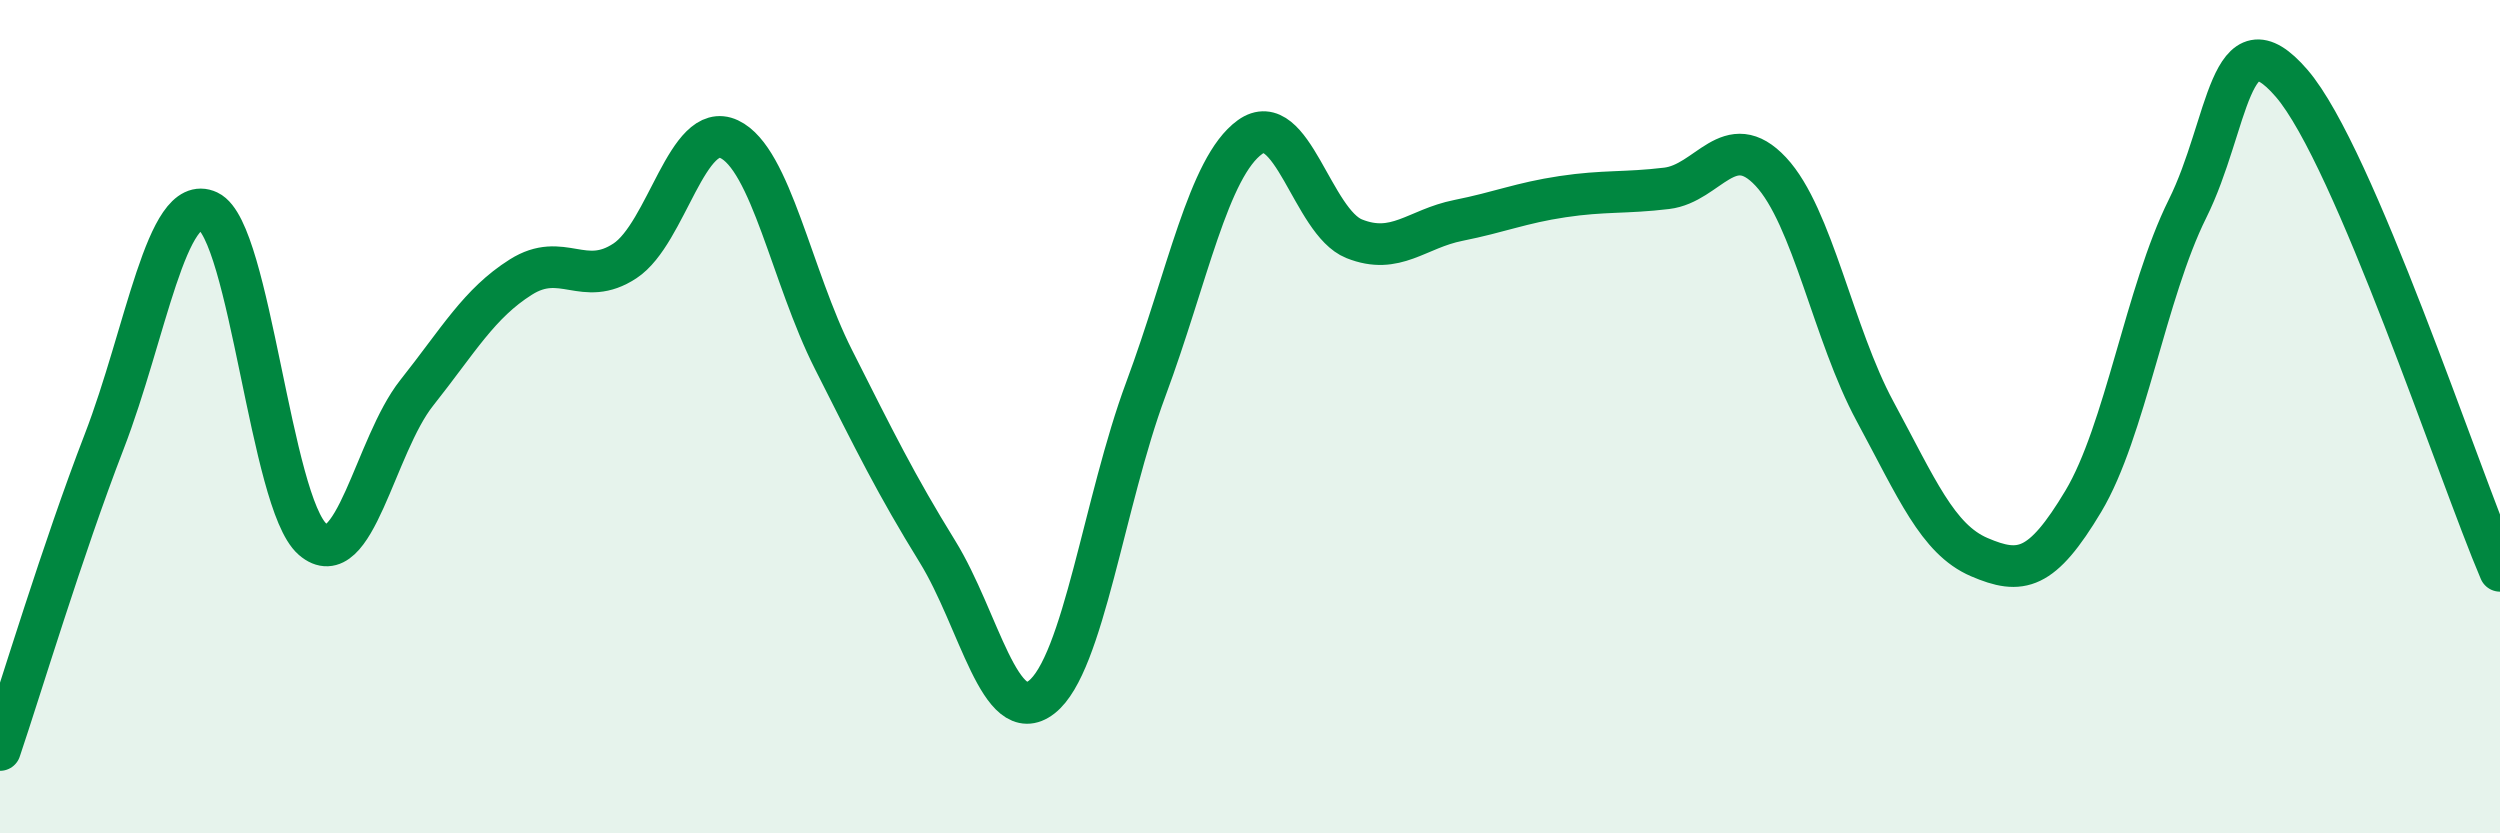 
    <svg width="60" height="20" viewBox="0 0 60 20" xmlns="http://www.w3.org/2000/svg">
      <path
        d="M 0,18 C 0.5,16.52 1.5,13.19 2.5,10.6 C 3.5,8.01 4,4.6 5,5.07 C 6,5.54 6.5,12.07 7.5,12.94 C 8.5,13.81 9,10.69 10,9.43 C 11,8.17 11.5,7.28 12.5,6.65 C 13.5,6.02 14,6.92 15,6.26 C 16,5.6 16.5,2.87 17.5,3.34 C 18.5,3.81 19,6.64 20,8.62 C 21,10.6 21.5,11.62 22.5,13.24 C 23.5,14.86 24,17.51 25,16.73 C 26,15.95 26.5,12.03 27.5,9.34 C 28.5,6.65 29,4.01 30,3.29 C 31,2.57 31.5,5.33 32.5,5.73 C 33.5,6.13 34,5.49 35,5.29 C 36,5.09 36.5,4.87 37.5,4.72 C 38.5,4.57 39,4.64 40,4.52 C 41,4.4 41.5,3.05 42.5,4.12 C 43.5,5.19 44,8.02 45,9.87 C 46,11.72 46.5,12.94 47.5,13.37 C 48.5,13.8 49,13.7 50,12.03 C 51,10.36 51.5,7.02 52.5,5.01 C 53.5,3 53.5,0.26 55,2 C 56.5,3.74 59,11.36 60,13.7L60 20L0 20Z"
        fill="#008740"
        opacity="0.1"
        stroke-linecap="round"
        stroke-linejoin="round"
      />
      <path
        d="M 0,18 C 0.5,16.52 1.5,13.19 2.5,10.6 C 3.5,8.01 4,4.6 5,5.07 C 6,5.54 6.5,12.07 7.5,12.94 C 8.5,13.81 9,10.69 10,9.43 C 11,8.17 11.5,7.28 12.5,6.65 C 13.5,6.02 14,6.92 15,6.26 C 16,5.6 16.5,2.87 17.5,3.34 C 18.5,3.81 19,6.64 20,8.62 C 21,10.6 21.5,11.62 22.5,13.24 C 23.5,14.86 24,17.51 25,16.73 C 26,15.95 26.5,12.03 27.5,9.34 C 28.5,6.65 29,4.01 30,3.29 C 31,2.57 31.5,5.33 32.5,5.73 C 33.5,6.13 34,5.49 35,5.29 C 36,5.09 36.5,4.87 37.5,4.72 C 38.5,4.57 39,4.64 40,4.52 C 41,4.4 41.5,3.05 42.5,4.12 C 43.5,5.19 44,8.02 45,9.87 C 46,11.72 46.5,12.94 47.5,13.37 C 48.5,13.8 49,13.7 50,12.03 C 51,10.36 51.5,7.02 52.5,5.01 C 53.5,3 53.5,0.26 55,2 C 56.5,3.74 59,11.36 60,13.7"
        stroke="#008740"
        stroke-width="1"
        fill="none"
        stroke-linecap="round"
        stroke-linejoin="round"
      />
    </svg>
  